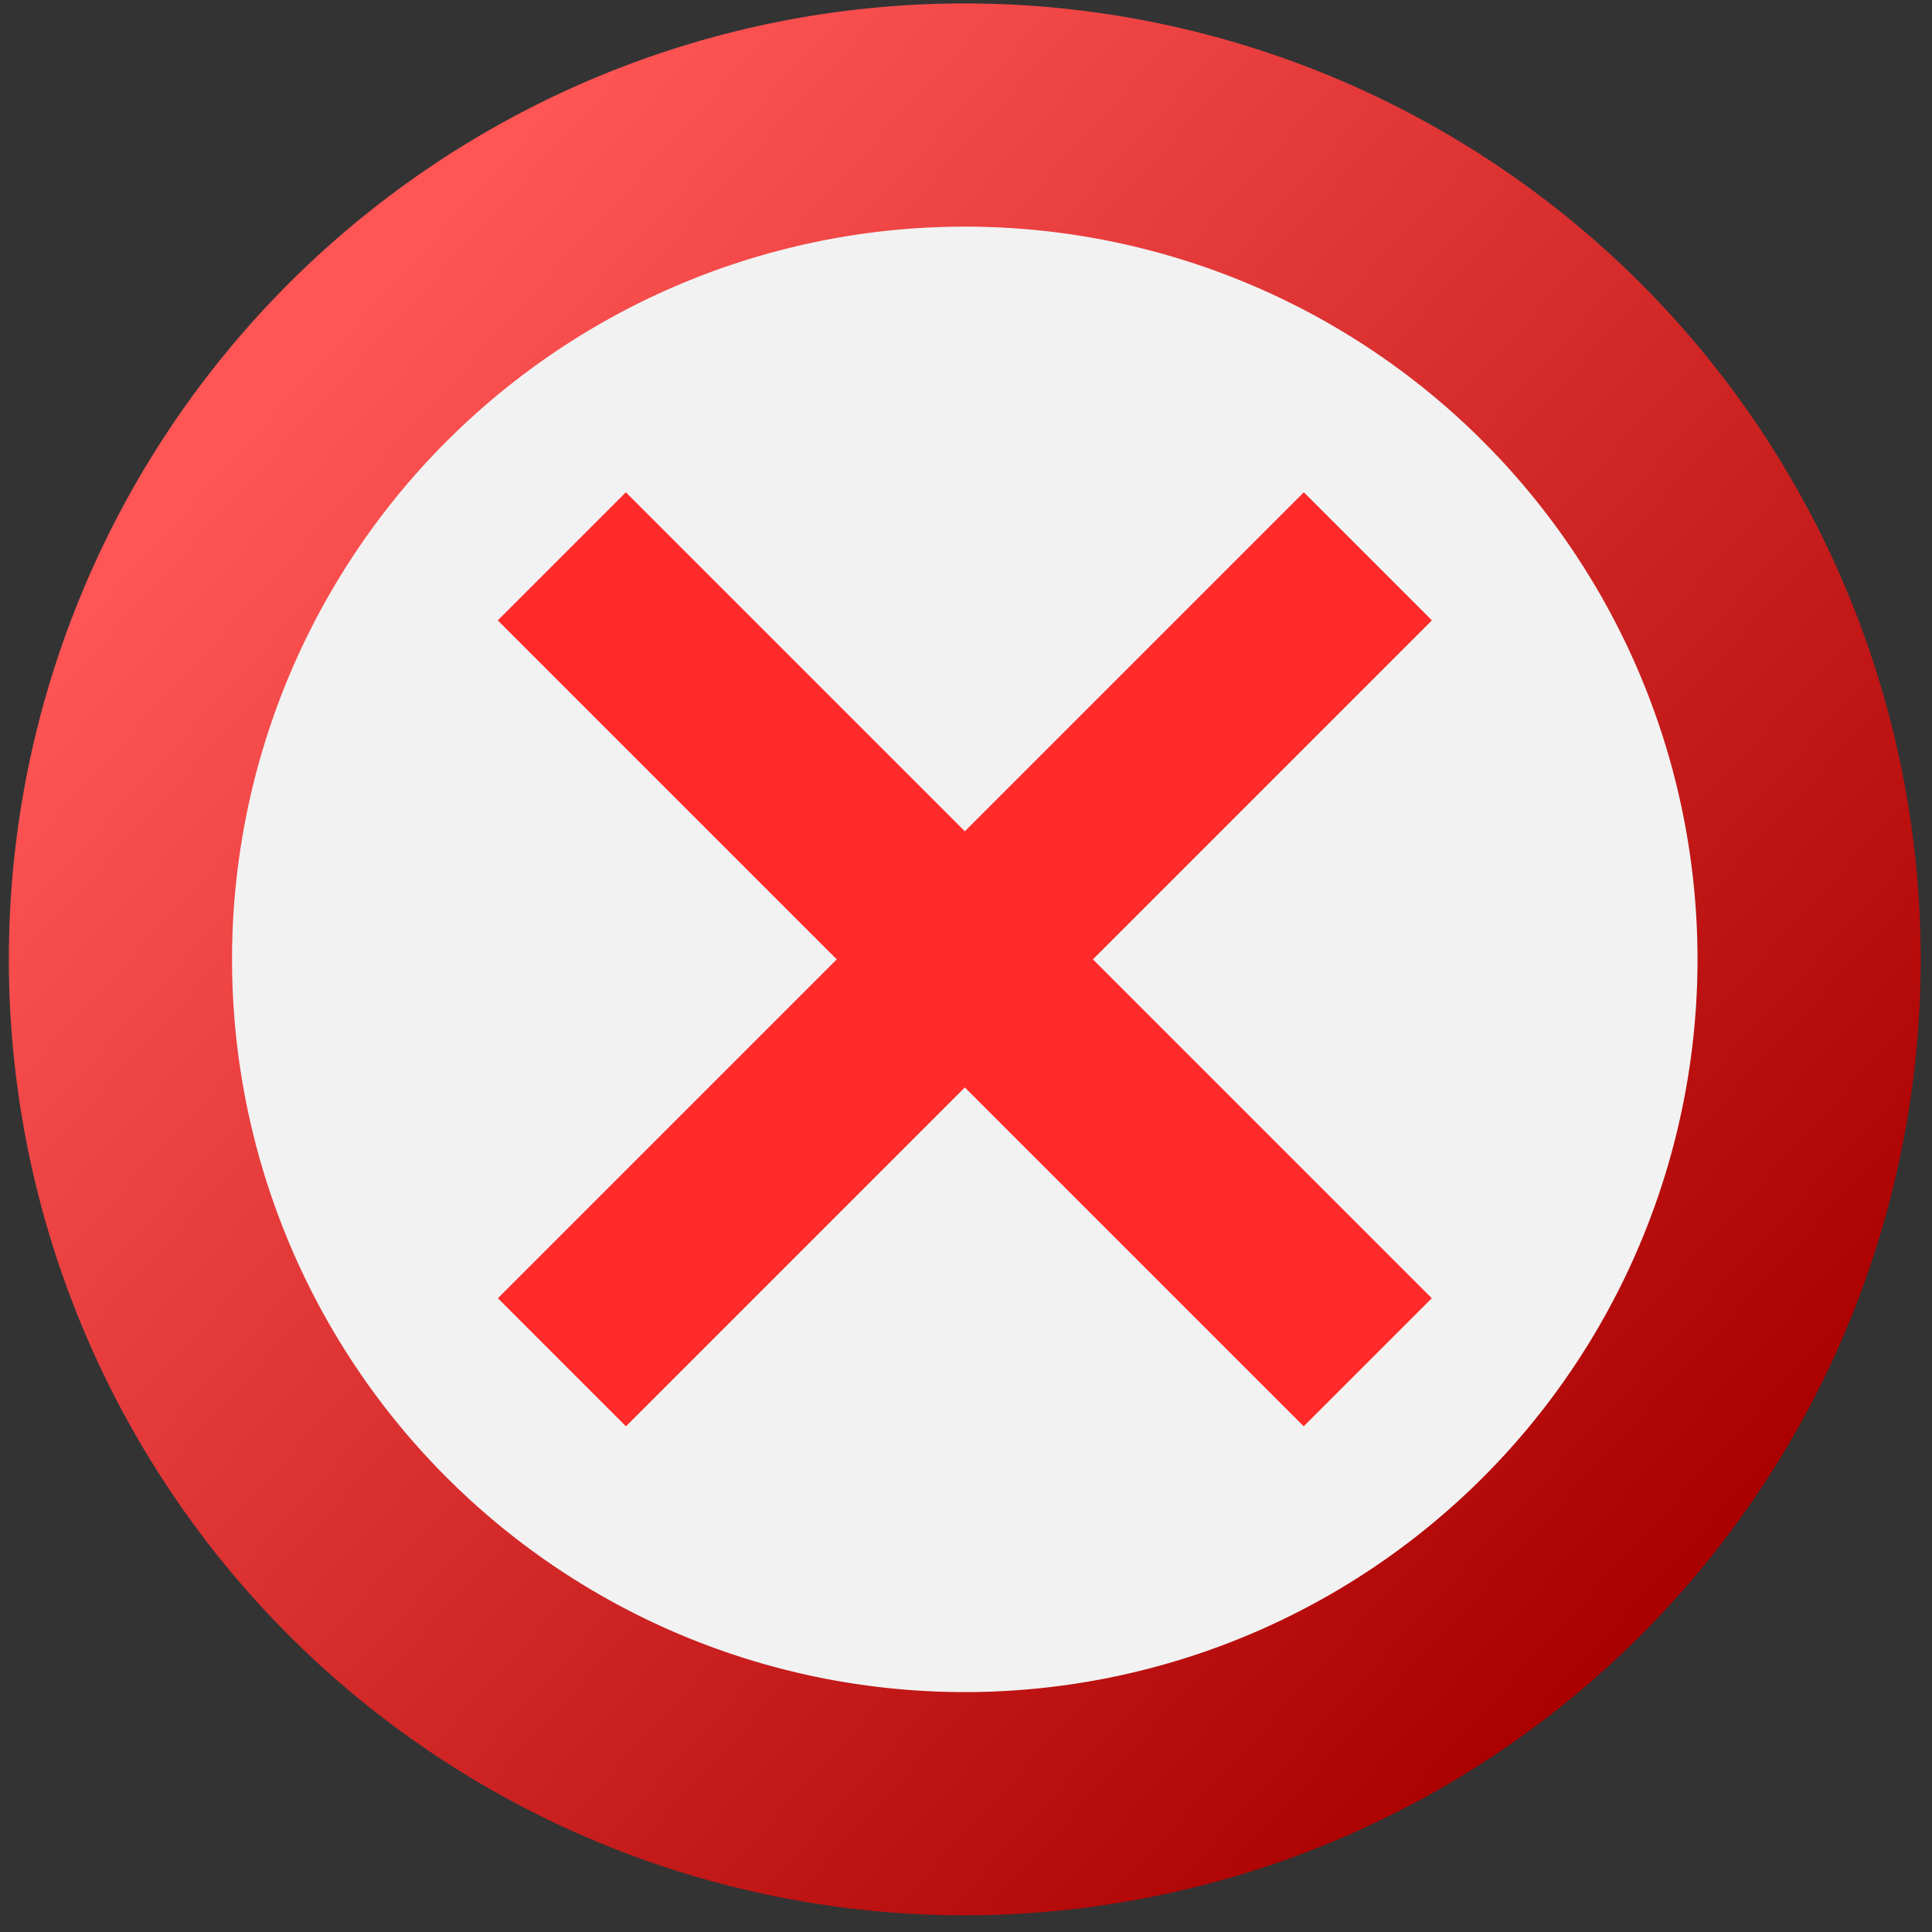 <?xml version="1.0" encoding="UTF-8" standalone="no"?>
<!-- Created with Inkscape (http://www.inkscape.org/) -->

<svg
   xmlns:osb="http://www.openswatchbook.org/uri/2009/osb"
   xmlns:dc="http://purl.org/dc/elements/1.1/"
   xmlns:cc="http://creativecommons.org/ns#"
   xmlns:rdf="http://www.w3.org/1999/02/22-rdf-syntax-ns#"
   xmlns:svg="http://www.w3.org/2000/svg"
   xmlns="http://www.w3.org/2000/svg"
   xmlns:xlink="http://www.w3.org/1999/xlink"
   xmlns:sodipodi="http://sodipodi.sourceforge.net/DTD/sodipodi-0.dtd"
   xmlns:inkscape="http://www.inkscape.org/namespaces/inkscape"
   width="150mm"
   height="150mm"
   viewBox="0 0 150 150"
   version="1.1"
   id="svg8"
   inkscape:version="0.92.4 (5da689c313, 2019-01-14)"
   sodipodi:docname="exWithCircle.svg">
  <rect x="0" y="0" width="150" height="150" fill="#333333" stroke="none"/>
  <defs
     id="defs2">
    <linearGradient
       inkscape:collect="always"
       id="linearGradient1600-0-4-0">
      <stop
         style="stop-color:#ff5555;stop-opacity:1"
         offset="0"
         id="stop1596" />
      <stop
         style="stop-color:#aa0000;stop-opacity:1"
         offset="1"
         id="stop1598" />
    </linearGradient>
    <linearGradient
       inkscape:collect="always"
       id="linearGradient1521"
       osb:paint="gradient">
      <stop
         style="stop-color:#dd2a47;stop-opacity:1;"
         offset="0"
         id="stop1517" />
      <stop
         style="stop-color:#dd2a47;stop-opacity:0;"
         offset="1"
         id="stop1519" />
    </linearGradient>
    <linearGradient
       id="linearGradient866"
       osb:paint="solid">
      <stop
         style="stop-color:#0000ff;stop-opacity:1;"
         offset="0"
         id="stop864" />
    </linearGradient>
    <linearGradient
       inkscape:collect="always"
       xlink:href="#linearGradient1600-0-4-0"
       id="linearGradient1602"
       x1="45.363"
       y1="13.788"
       x2="53.859"
       y2="21.537"
       gradientUnits="userSpaceOnUse" />
    <linearGradient
       gradientTransform="translate(21.023,15.227)"
       inkscape:collect="always"
       xlink:href="#linearGradient1600-0-4-0"
       id="linearGradient1602-5"
       x1="45.363"
       y1="13.788"
       x2="53.859"
       y2="21.537"
       gradientUnits="userSpaceOnUse" />
  </defs>
  <sodipodi:namedview
     id="base"
     pagecolor="#ffffff"
     bordercolor="#666666"
     borderopacity="1.0"
     inkscape:pageopacity="0.0"
     inkscape:pageshadow="2"
     inkscape:zoom="0.49497475"
     inkscape:cx="-131.30859"
     inkscape:cy="169.98215"
     inkscape:document-units="mm"
     inkscape:current-layer="g2051"
     showgrid="false"
     inkscape:window-width="1920"
     inkscape:window-height="1017"
     inkscape:window-x="-8"
     inkscape:window-y="-8"
     inkscape:window-maximized="1" />
  <g
     inkscape:label="Layer 1"
     inkscape:groupmode="layer"
     id="layer1"
     transform="translate(0,-147)">
    <path
       style="fill:#ffffff;stroke-width:0.265"
       id="path815"
       sodipodi:type="arc"
       sodipodi:cx="61.610119"
       sodipodi:cy="75.505951"
       sodipodi:rx="10.205358"
       sodipodi:ry="10.583333"
       sodipodi:start="0"
       sodipodi:end="3.1245233"
       d="M 71.815,75.506 A 10.205,10.583 0 0 1 61.697,86.089 10.205,10.583 0 0 1 51.406,75.687 l 10.204,-0.181 z" />
    <g
       id="g2051"
       transform="matrix(12.378,0,0,12.378,-794.142,-187.955)">
      <path
         style="fill:#f2f2f2;fill-opacity:1;stroke:url(#linearGradient1602-5);stroke-width:1.4;stroke-miterlimit:4;stroke-dasharray:none;stroke-opacity:1;paint-order:fill markers stroke"
         d="m 75.505,33.078 a 5.296,5.296 0 0 1 -5.296,5.296 5.296,5.296 0 0 1 -5.296,-5.296 5.296,5.296 0 0 1 5.296,-5.296 5.296,5.296 0 0 1 5.296,5.296 z"
         id="path823-0"
         inkscape:connector-curvature="0" />
      <g
         style="fill:#ff2a2a;fill-opacity:1;stroke:none;stroke-width:0.1;stroke-miterlimit:4;stroke-dasharray:none;stroke-dashoffset:0;stroke-opacity:1"
         transform="translate(48.427,-2.633)"
         id="g862-4">
        <path
           transform="rotate(45)"
           style="fill:#ff2a2a;fill-opacity:1;stroke:none;stroke-width:0.1;stroke-miterlimit:4;stroke-dasharray:none;stroke-dashoffset:0;stroke-opacity:1"
           d="m 40.086,6.274 h 1.136 v 7.149 h -1.136 z"
           id="rect825-3-2"
           inkscape:connector-curvature="0" />
        <path
           transform="rotate(135)"
           style="fill:#ff2a2a;fill-opacity:1;stroke:none;stroke-width:0.1;stroke-miterlimit:4;stroke-dasharray:none;stroke-dashoffset:0;stroke-opacity:1"
           d="m 9.281,-44.228 h 1.136 v 7.149 H 9.281 Z"
           id="rect825-3-6-2"
           inkscape:connector-curvature="0" />
      </g>
    </g>
  </g>
</svg>
